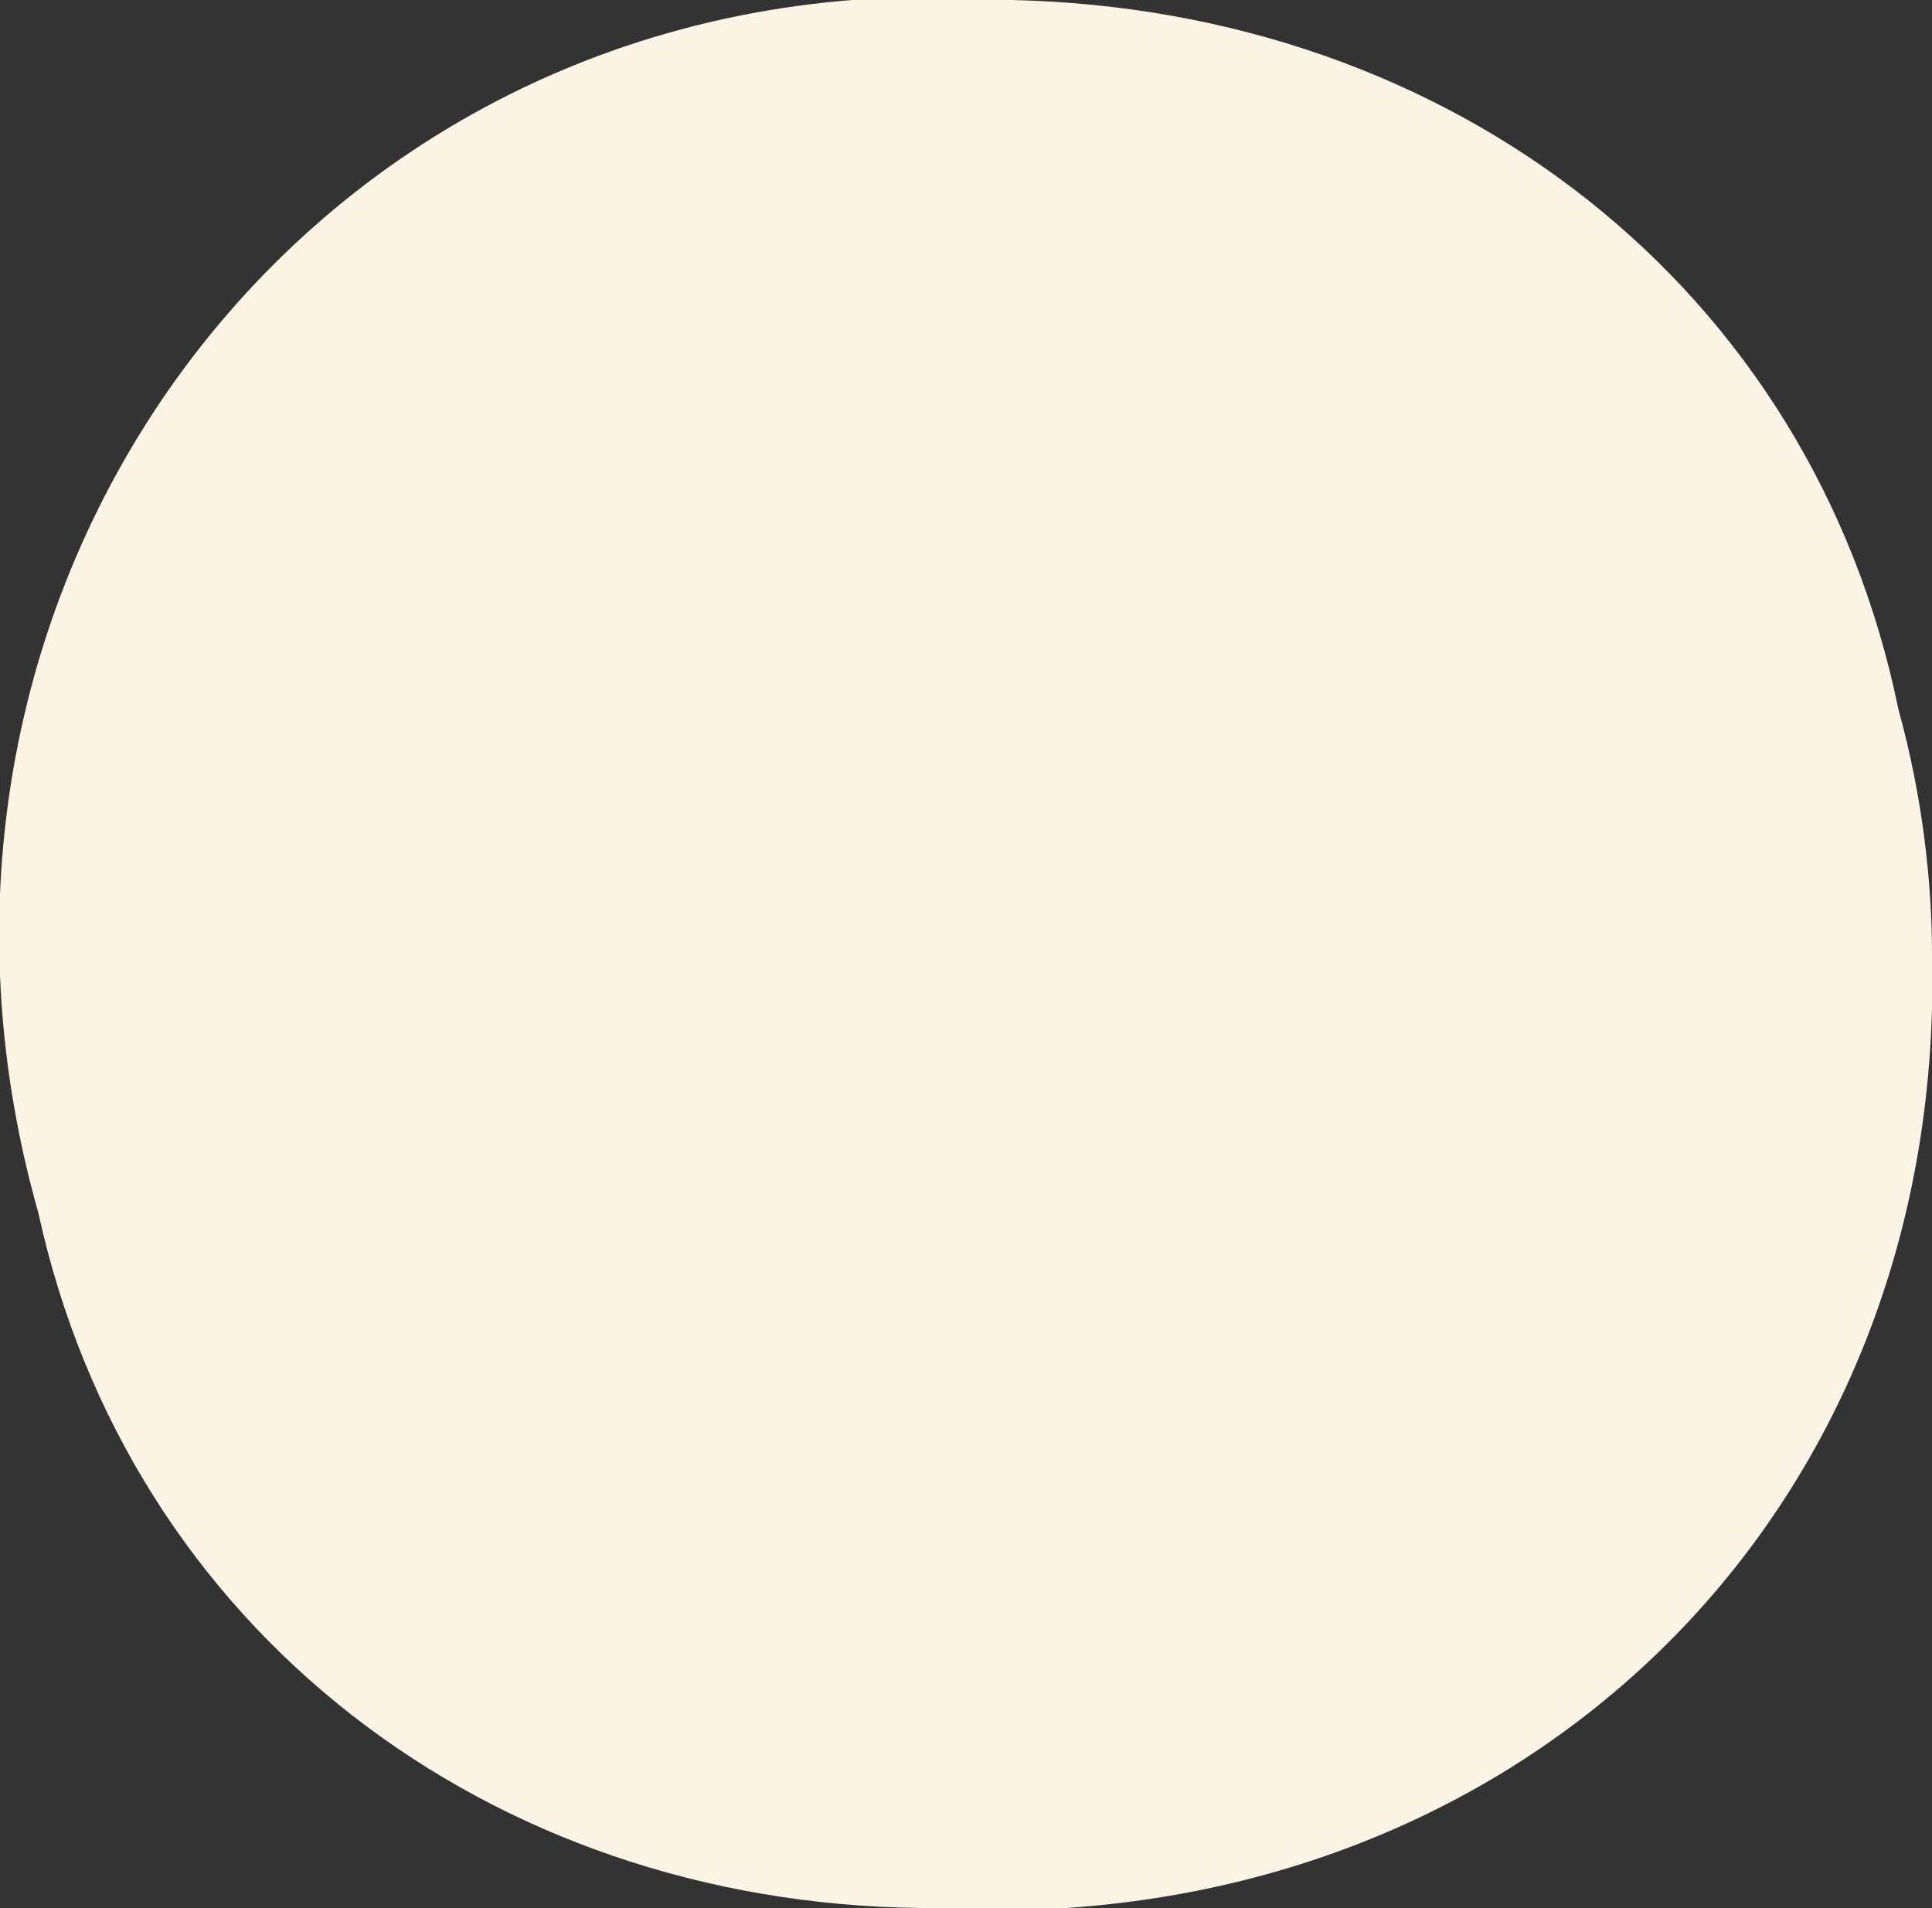 <?xml version="1.0" encoding="UTF-8"?> <svg xmlns="http://www.w3.org/2000/svg" id="Layer_1" version="1.1" viewBox="0 0 40.3 39.8"><rect x="0" y="0" width="40.3" height="39.8" fill="#333333" stroke="none"/><defs><style> .st0 { fill: #fbf4e4; } </style></defs><path class="st0" d="M40.3,19.9c0-1.5-.2-3.3-.7-5.1,0,0,0,0,0,0C37.8,6,30.3.2,21.1,0h0C6.9-1.1-3,11.9.8,25.3h0c1.9,8.7,9.4,14.4,18.4,14.5h0c12.1.8,21.4-7.9,21.1-19.9Z"></path></svg> 